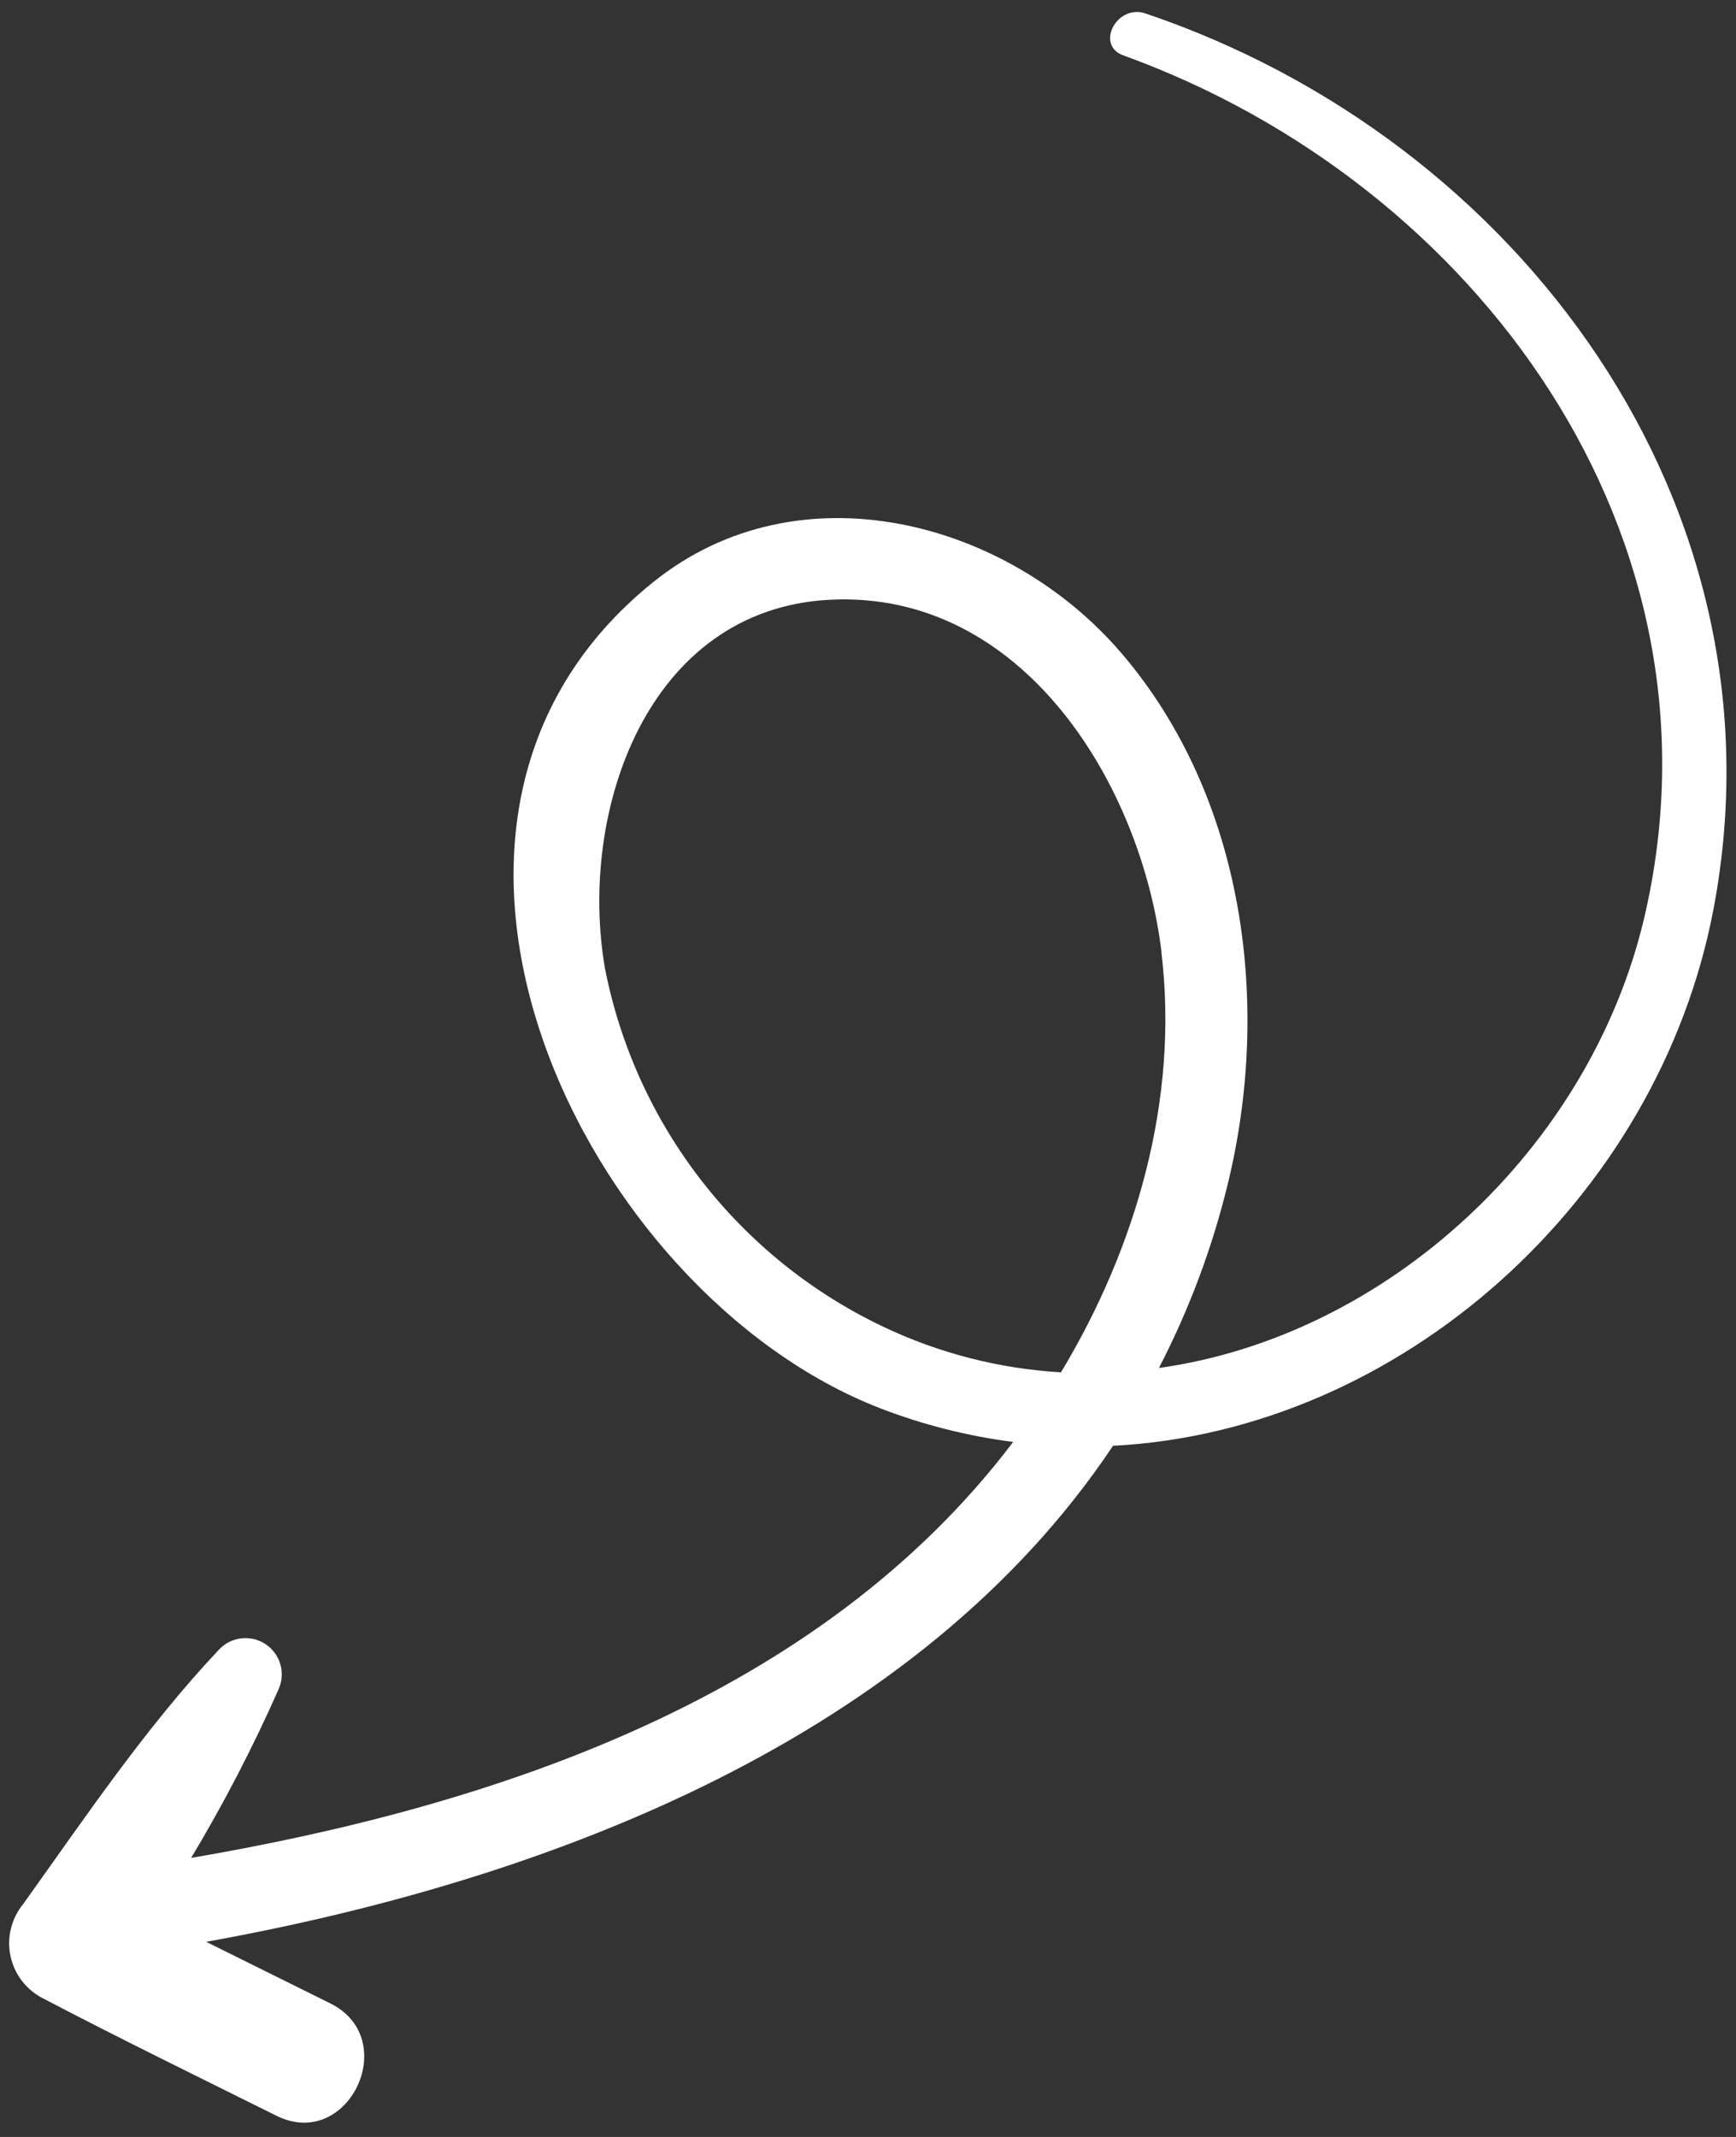 <svg width="117" height="144" viewBox="0 0 117 144" fill="none" xmlns="http://www.w3.org/2000/svg">
<rect x="0" y="0" width="117" height="144" fill="#333333" stroke="none"/>
<path d="M77.165 0.895C102.38 9.386 120.606 34.038 115.497 61.189C111.799 80.845 94.368 96.435 75.014 97.426C61.906 117.039 37.281 126.642 13.895 130.851L22.253 134.997C27.109 137.39 23.469 144.995 18.622 142.566C13.365 139.956 8.124 137.394 2.9 134.663C2.345 134.382 1.859 133.979 1.48 133.485C1.1 132.992 0.836 132.419 0.707 131.809C0.578 131.2 0.588 130.569 0.735 129.964C0.882 129.359 1.163 128.794 1.557 128.312C5.712 122.511 9.807 116.417 14.713 111.209C15.101 110.771 15.633 110.486 16.213 110.407C16.794 110.328 17.383 110.459 17.874 110.777C18.366 111.096 18.727 111.58 18.892 112.142C19.056 112.703 19.014 113.306 18.773 113.839C17.046 117.743 15.079 121.536 12.883 125.197C33.587 121.659 55.287 114.322 68.284 97.167C65.214 96.773 62.203 96.011 59.316 94.896C39.356 87.16 23.91 55.39 44.025 39.225C53.827 31.342 67.9 35.05 75.573 44.004C83.892 53.718 85.71 67.681 82.74 79.813C81.694 84.106 80.139 88.259 78.107 92.183C93.454 90.041 107.095 77.466 110.793 61.942C116.899 36.112 99.535 12.372 75.748 3.747C73.792 3.089 75.235 0.282 77.165 0.895ZM78.286 64.184C76.911 52.809 68.916 39.792 55.986 40.412C43.62 41.006 38.935 54.707 40.778 65.287C41.801 70.478 44.022 75.359 47.264 79.54C50.507 83.721 54.681 87.086 59.455 89.368C63.232 91.176 67.325 92.231 71.505 92.476C76.582 84.051 79.464 74.076 78.276 64.187L78.286 64.184Z" fill="white"/>
</svg>
